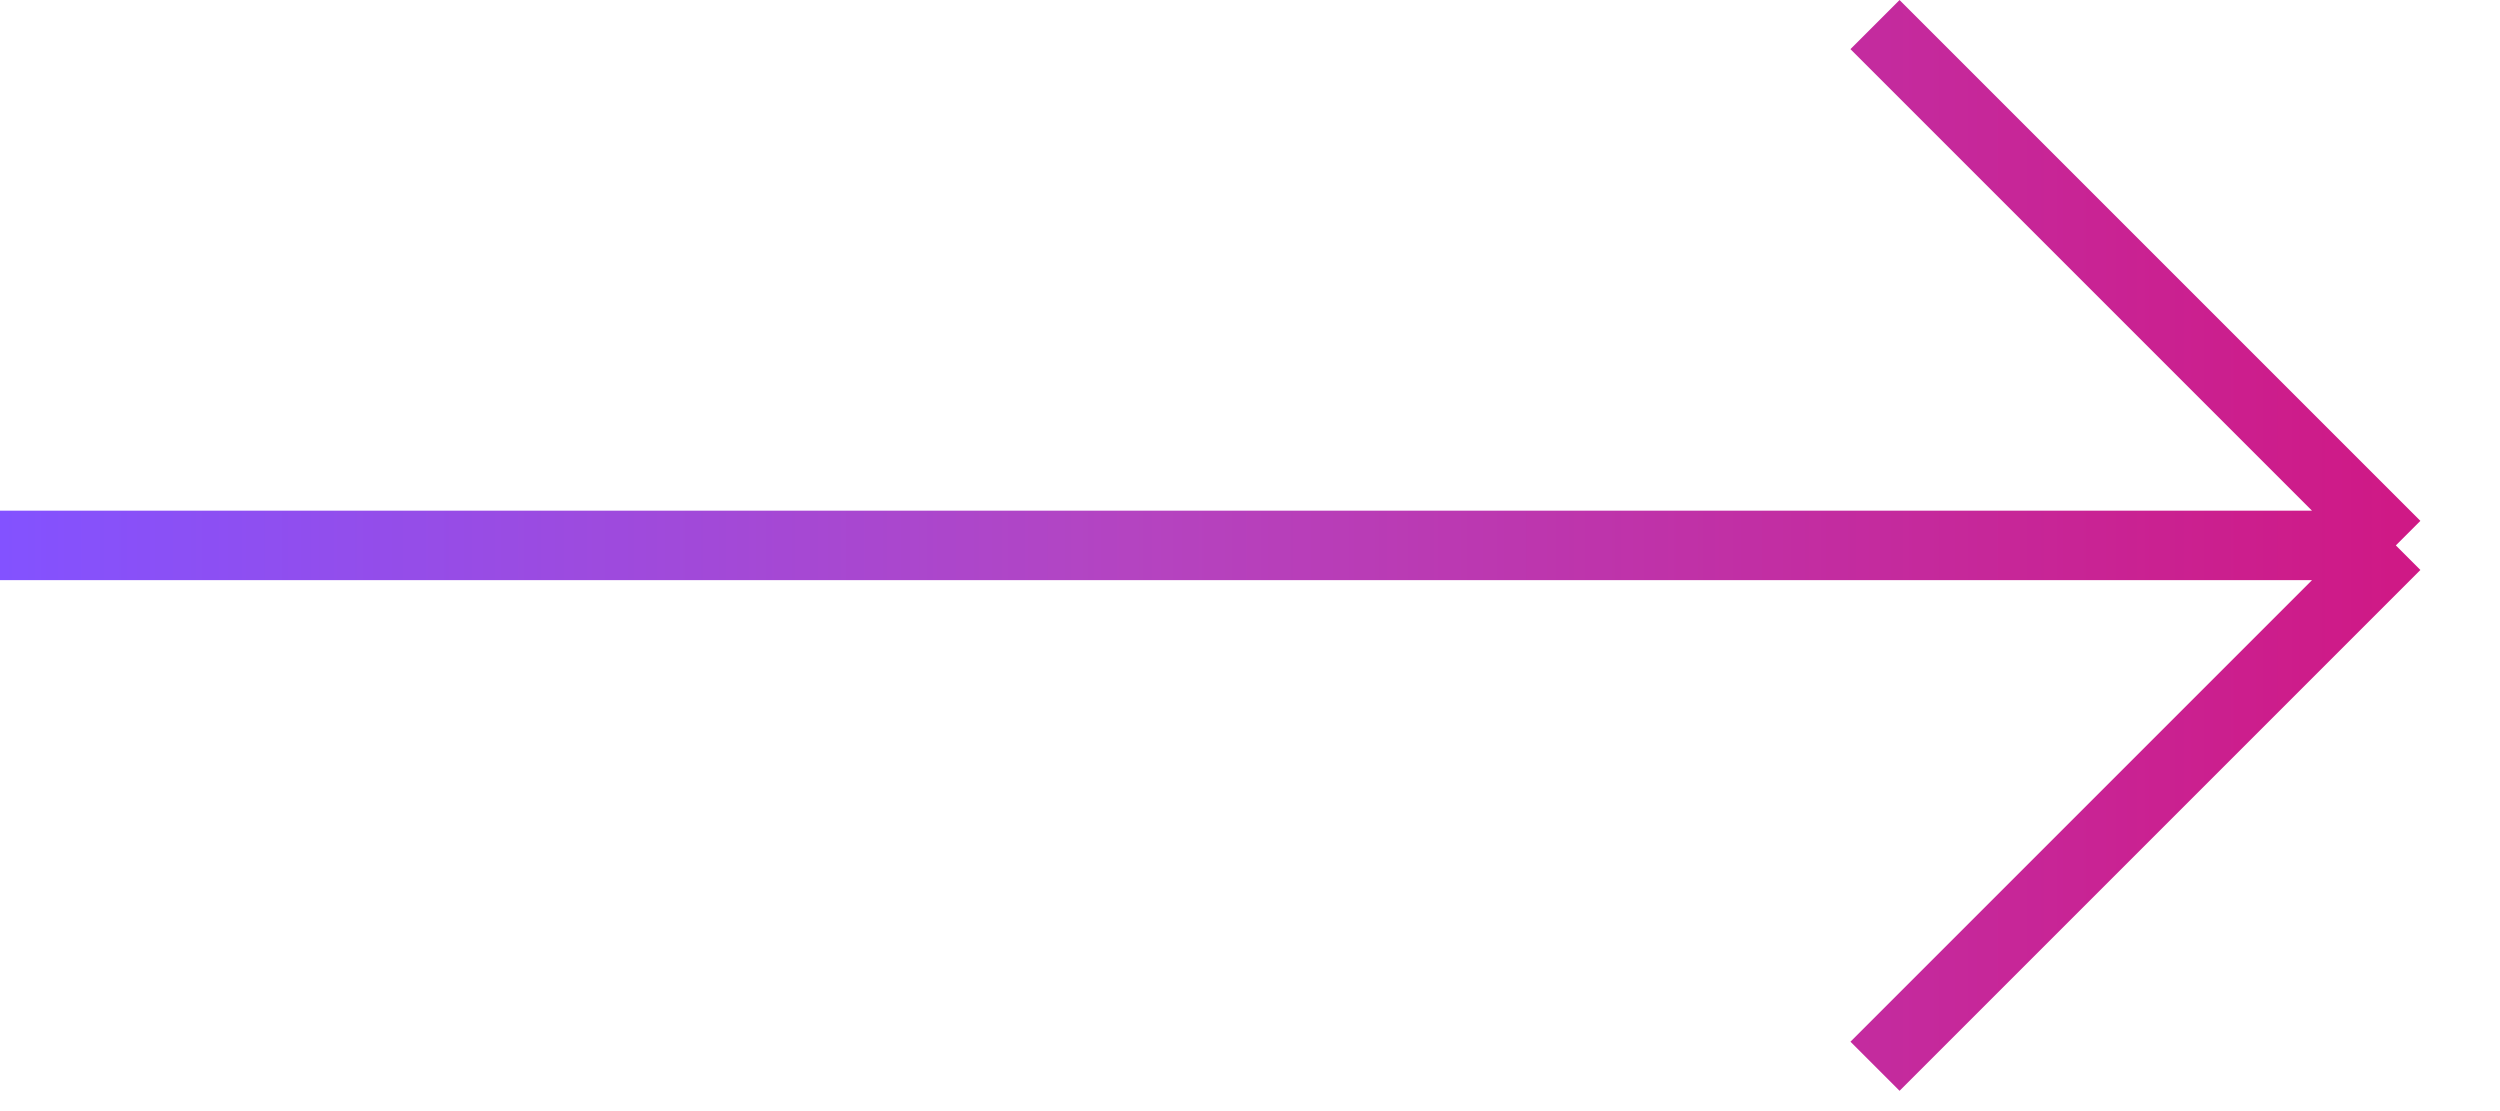 <svg width="36" height="16" viewBox="0 0 36 16" fill="none" xmlns="http://www.w3.org/2000/svg">
<path d="M0 7.854H34.5M34.5 7.854L27 0.354M34.5 7.854L27 15.354" stroke="url(#paint0_linear_11685_23)"/>
<defs>
<linearGradient id="paint0_linear_11685_23" x1="0" y1="7.854" x2="34.5" y2="7.854" gradientUnits="userSpaceOnUse">
<stop stop-color="#8352FF"/>
<stop offset="0.471" stop-color="#B444C1"/>
<stop offset="1" stop-color="#CF1986"/>
</linearGradient>
</defs>
</svg>
